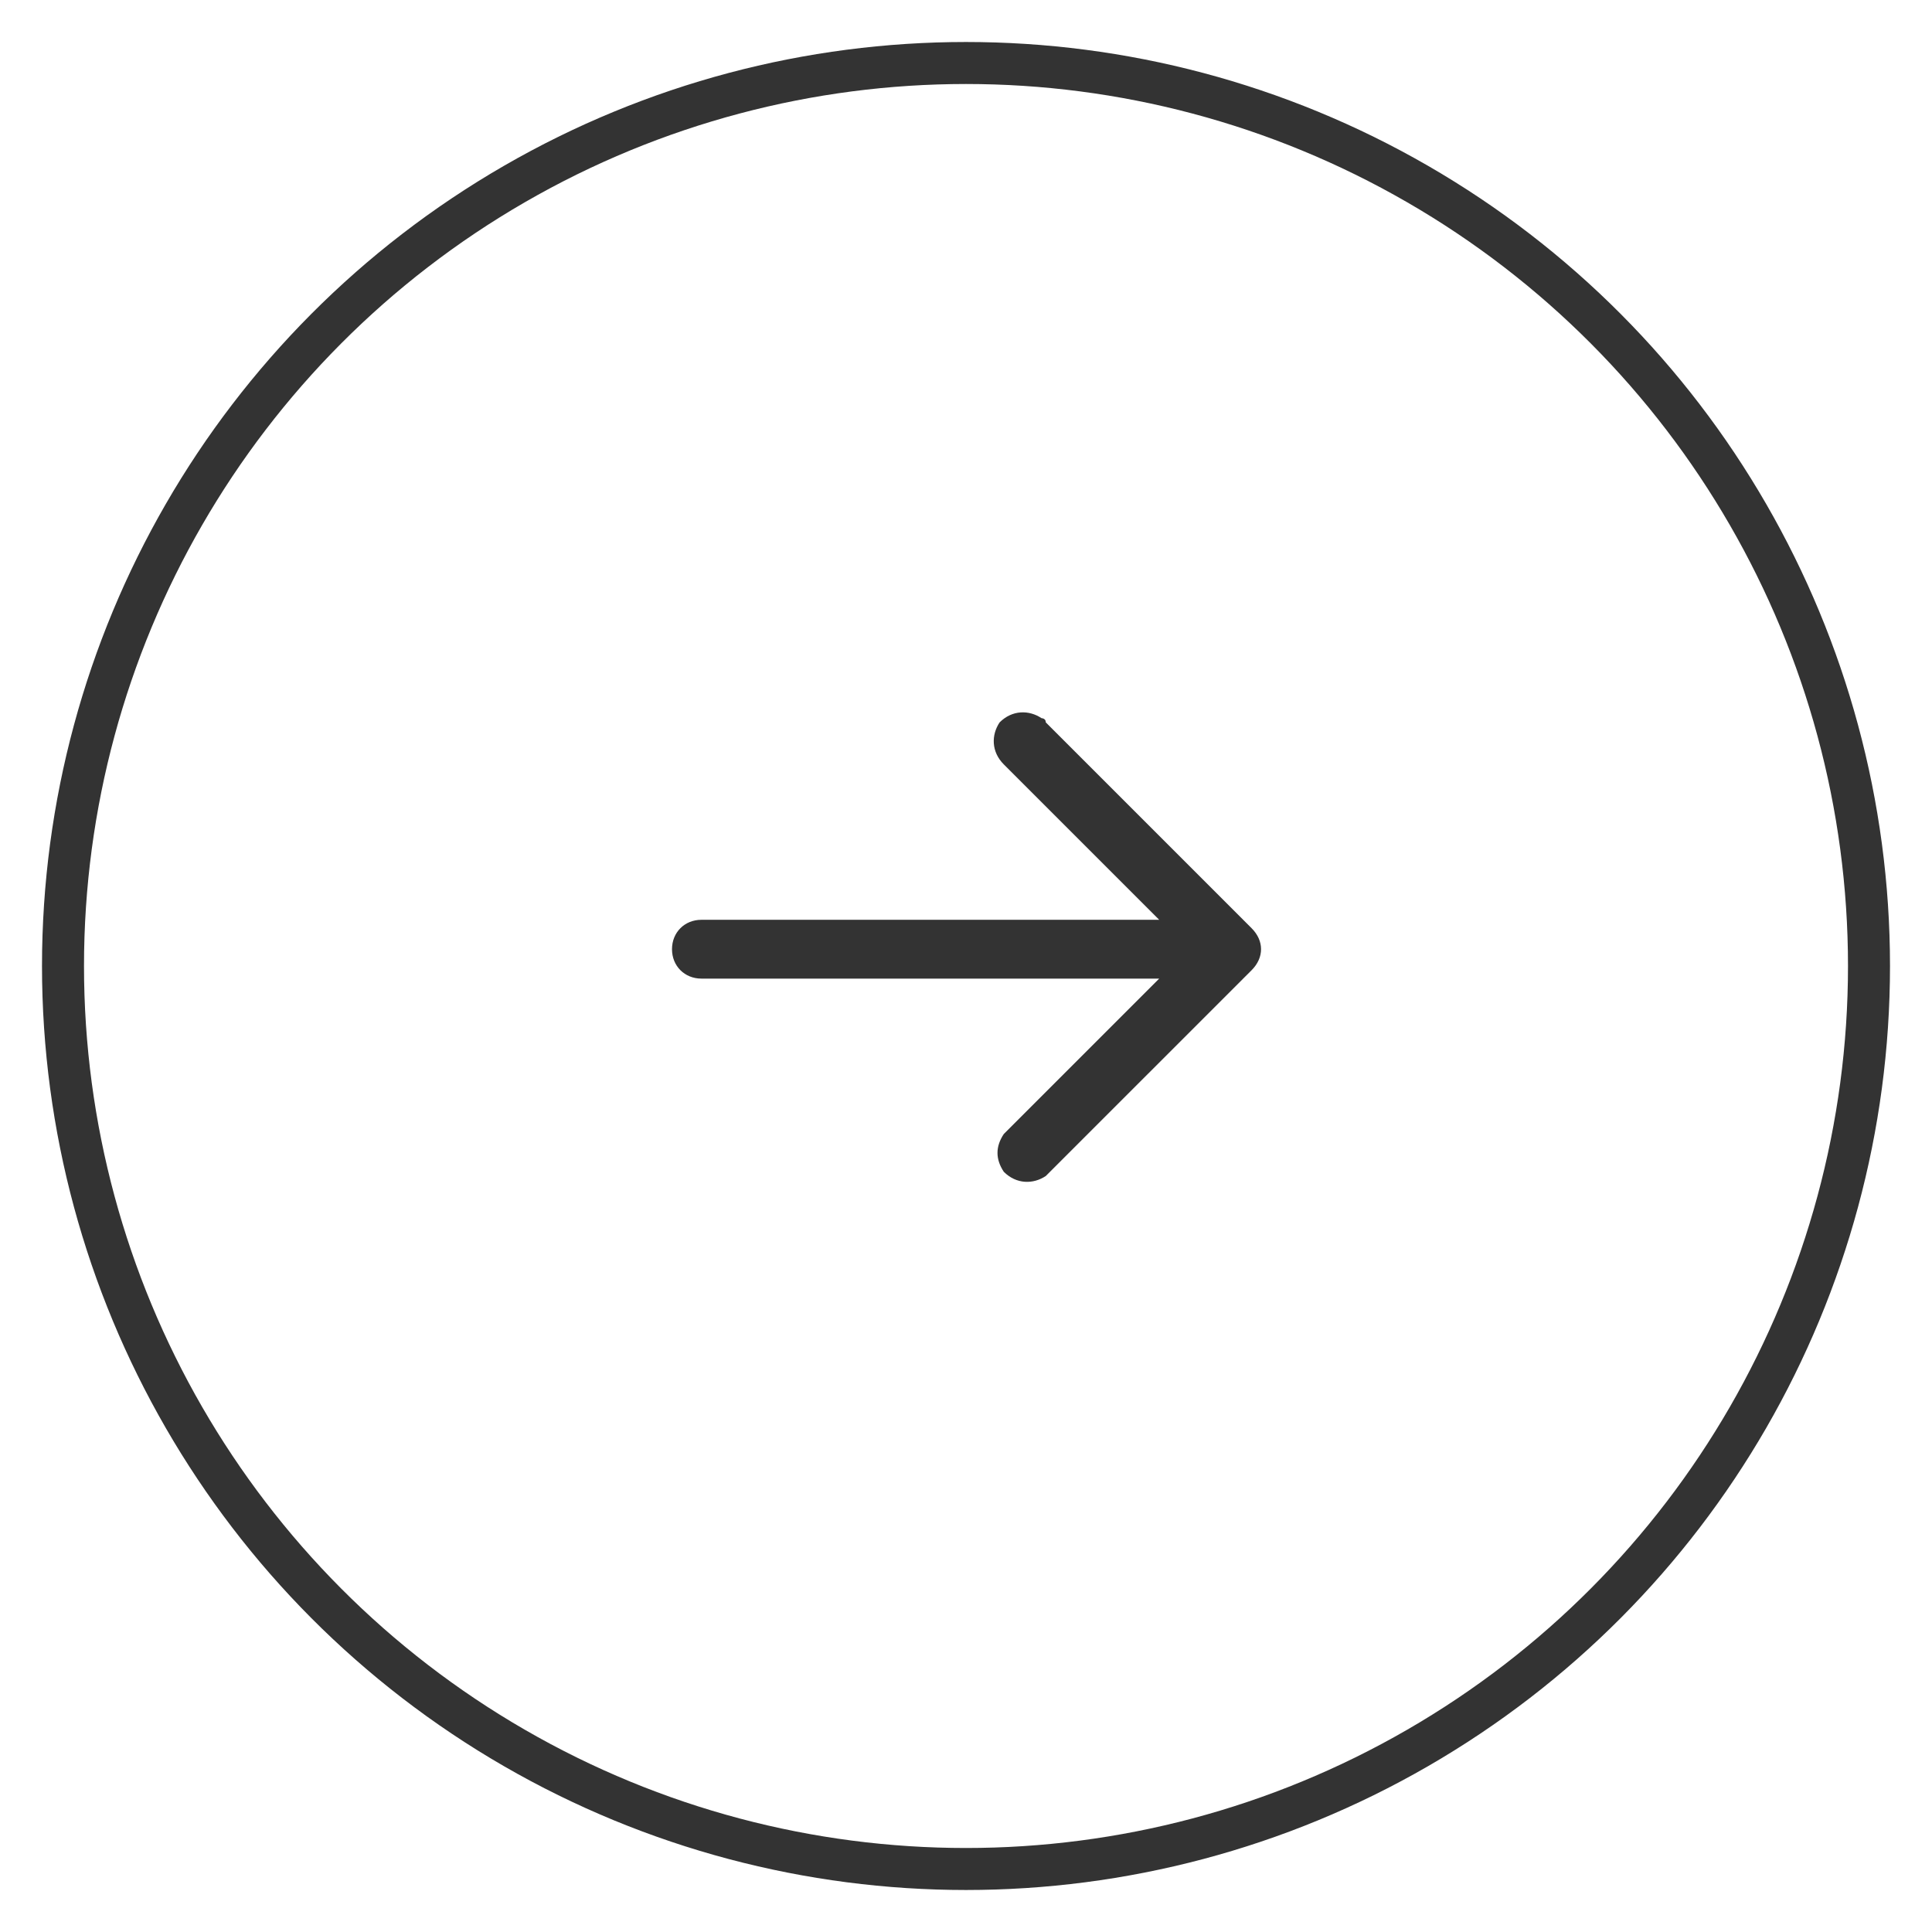 <?xml version="1.0" encoding="utf-8"?>
<!-- Generator: Adobe Illustrator 27.9.1, SVG Export Plug-In . SVG Version: 6.00 Build 0)  -->
<svg version="1.1" id="ico-arrow" xmlns="http://www.w3.org/2000/svg" xmlns:xlink="http://www.w3.org/1999/xlink" x="0px" y="0px"
	 viewBox="0 0 46 46" style="enable-background:new 0 0 46 46;" xml:space="preserve">
<style type="text/css">
	.st0{fill:#FFFFFF;fill-opacity:0;}
	.st1{fill:none;}
	.st2{fill:none;stroke:#333333;}
	.st3{fill:#333333;}
</style>
<rect id="area" x="7" y="7" class="st0" width="32" height="32"/>
<g>
	<g id="楕円形_3">
		<circle class="st1" cx="23" cy="23" r="22"/>
		<circle class="st2" cx="23" cy="23" r="21.5"/>
	</g>
	<path id="icon-arrow-right" class="st3" d="M27.6,23.3H16.7c-0.4,0-0.7-0.3-0.7-0.7c0-0.4,0.3-0.7,0.7-0.7c0,0,0,0,0,0h10.9
		l-3.7-3.7c-0.3-0.3-0.3-0.7-0.1-1c0.3-0.3,0.7-0.3,1-0.1c0,0,0.1,0,0.1,0.1l4.9,4.9c0.3,0.3,0.3,0.7,0,1L24.9,28
		c-0.3,0.2-0.7,0.2-1-0.1c-0.2-0.3-0.2-0.6,0-0.9L27.6,23.3z"/>
</g>
</svg>
